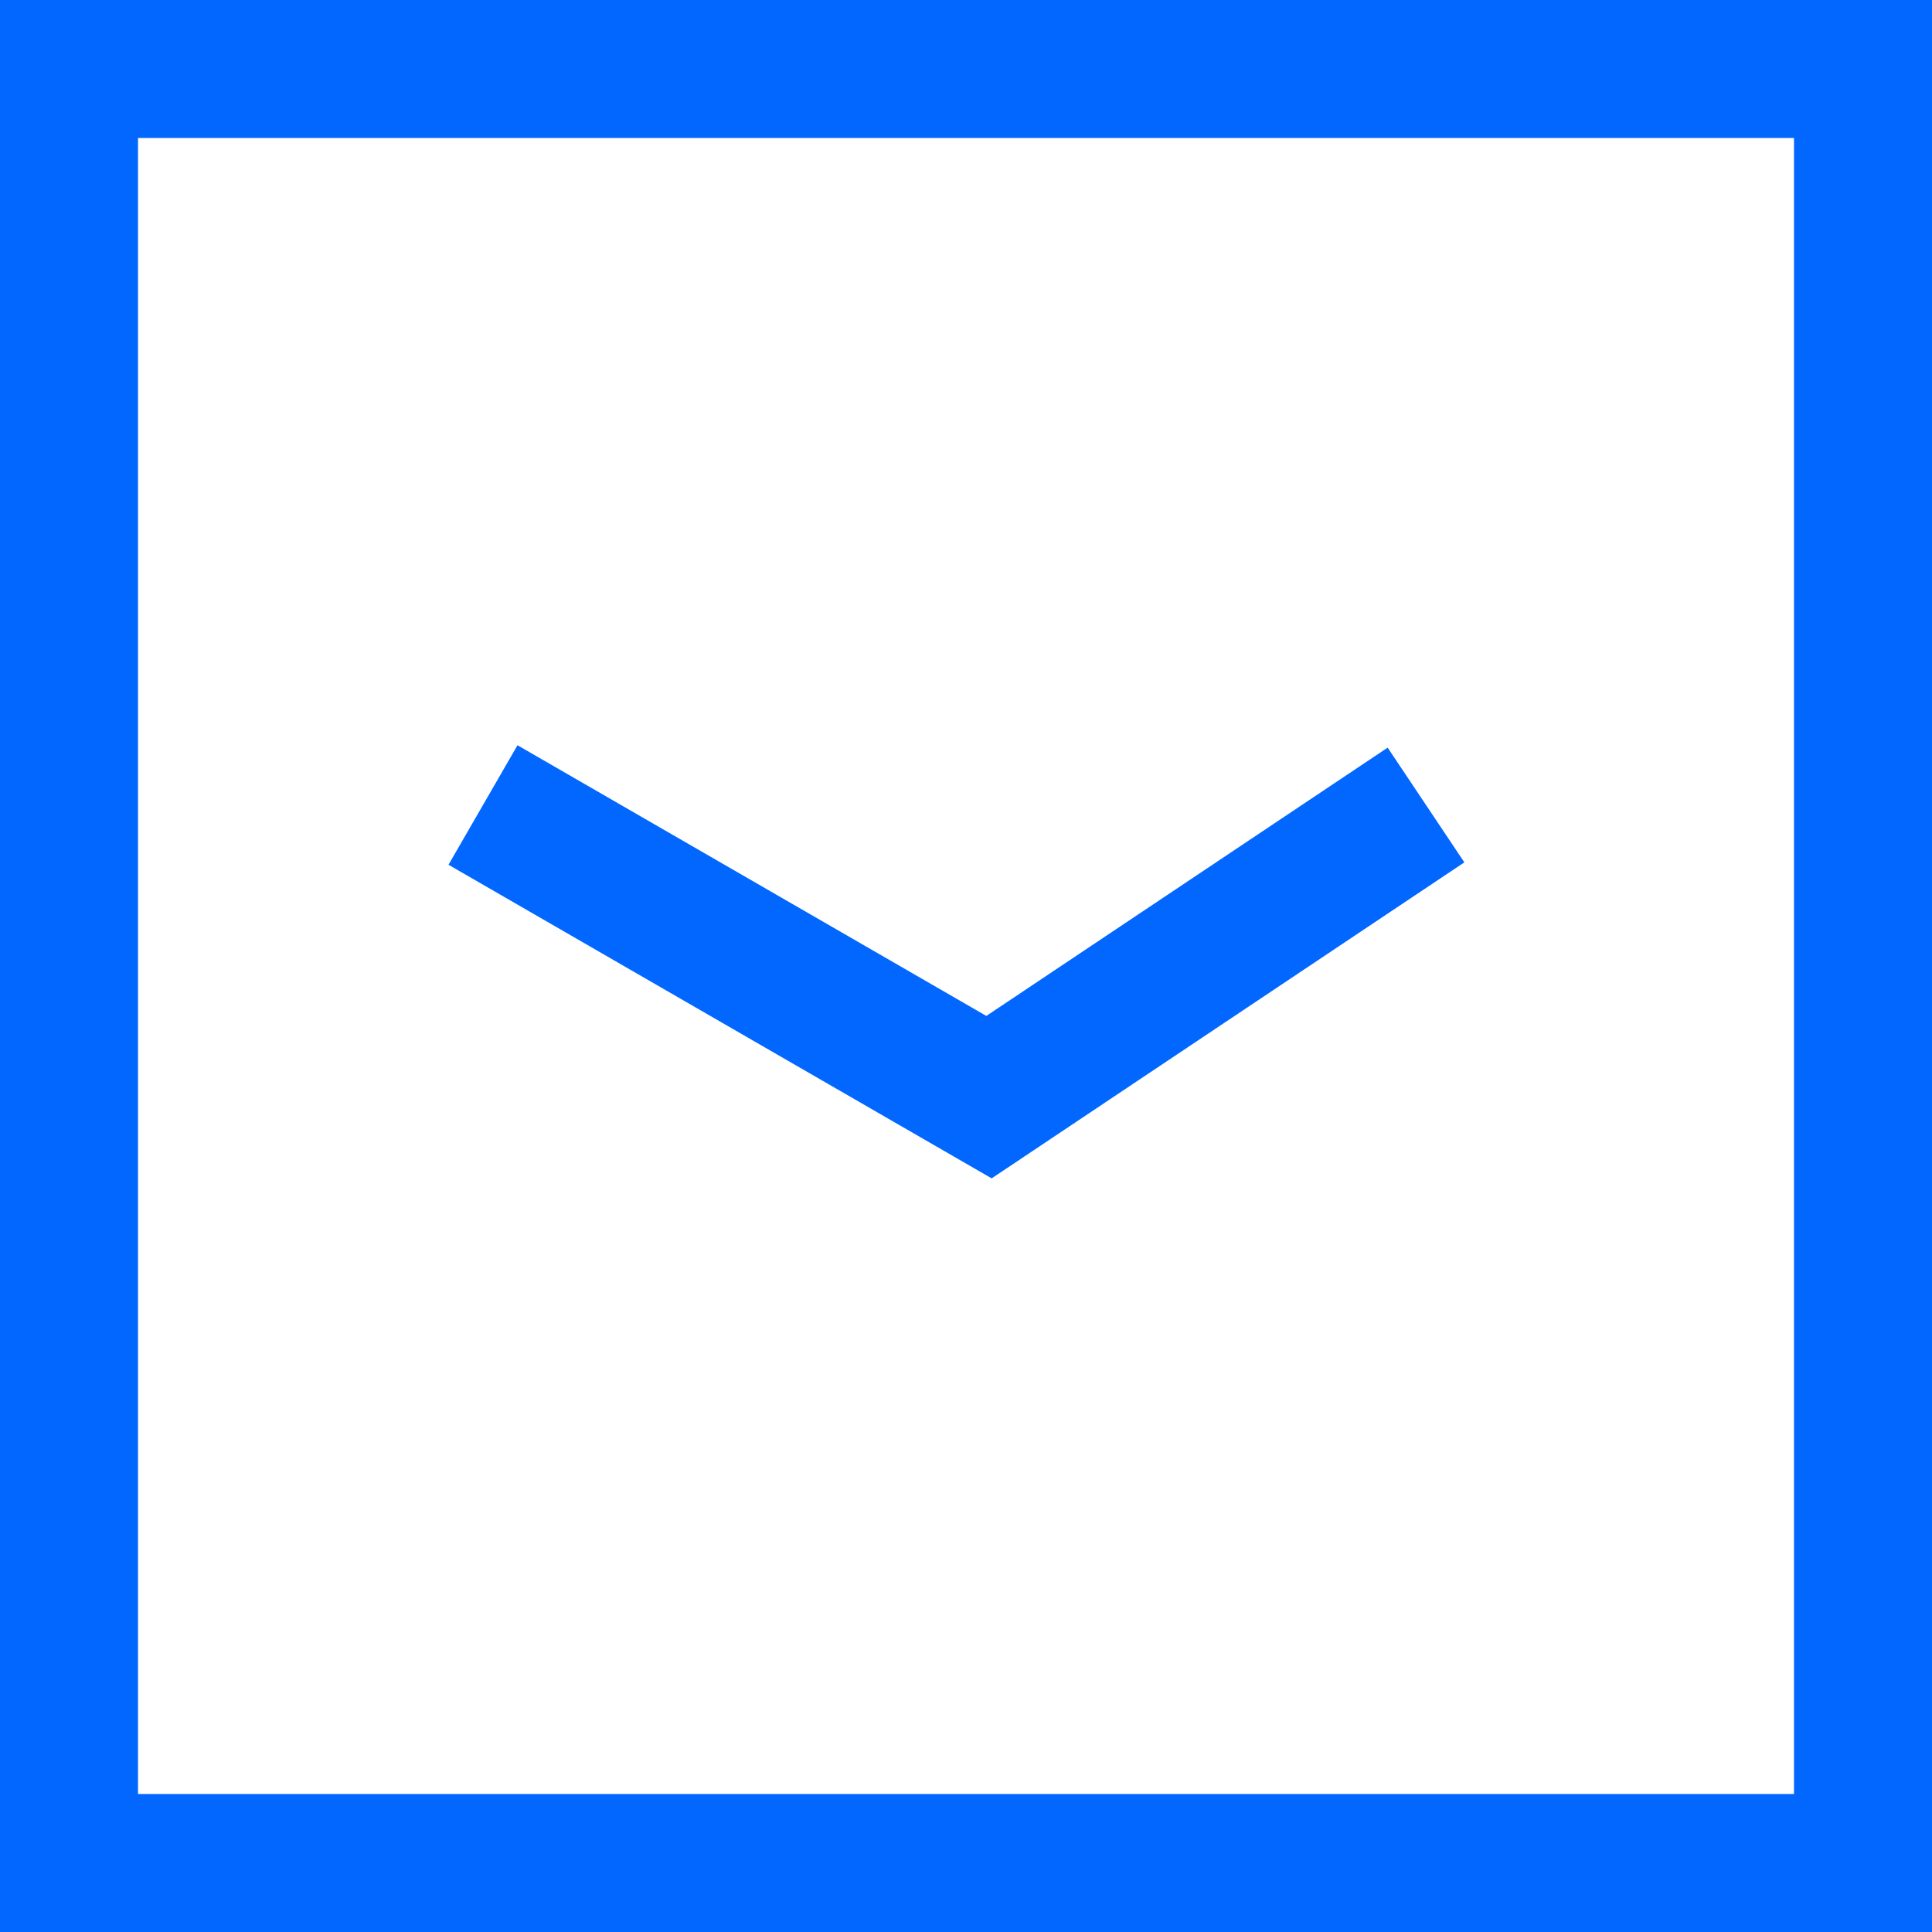 <svg xmlns="http://www.w3.org/2000/svg" width="42" height="42" viewBox="0 0 42 42" fill="none"><rect x="1.5" y="1.5" width="39" height="39" stroke="#0167FF" stroke-width="3"></rect><path d="M10.5 17.5L21.5 23.851L31 17.5" stroke="#0167FF" stroke-width="3"></path></svg>